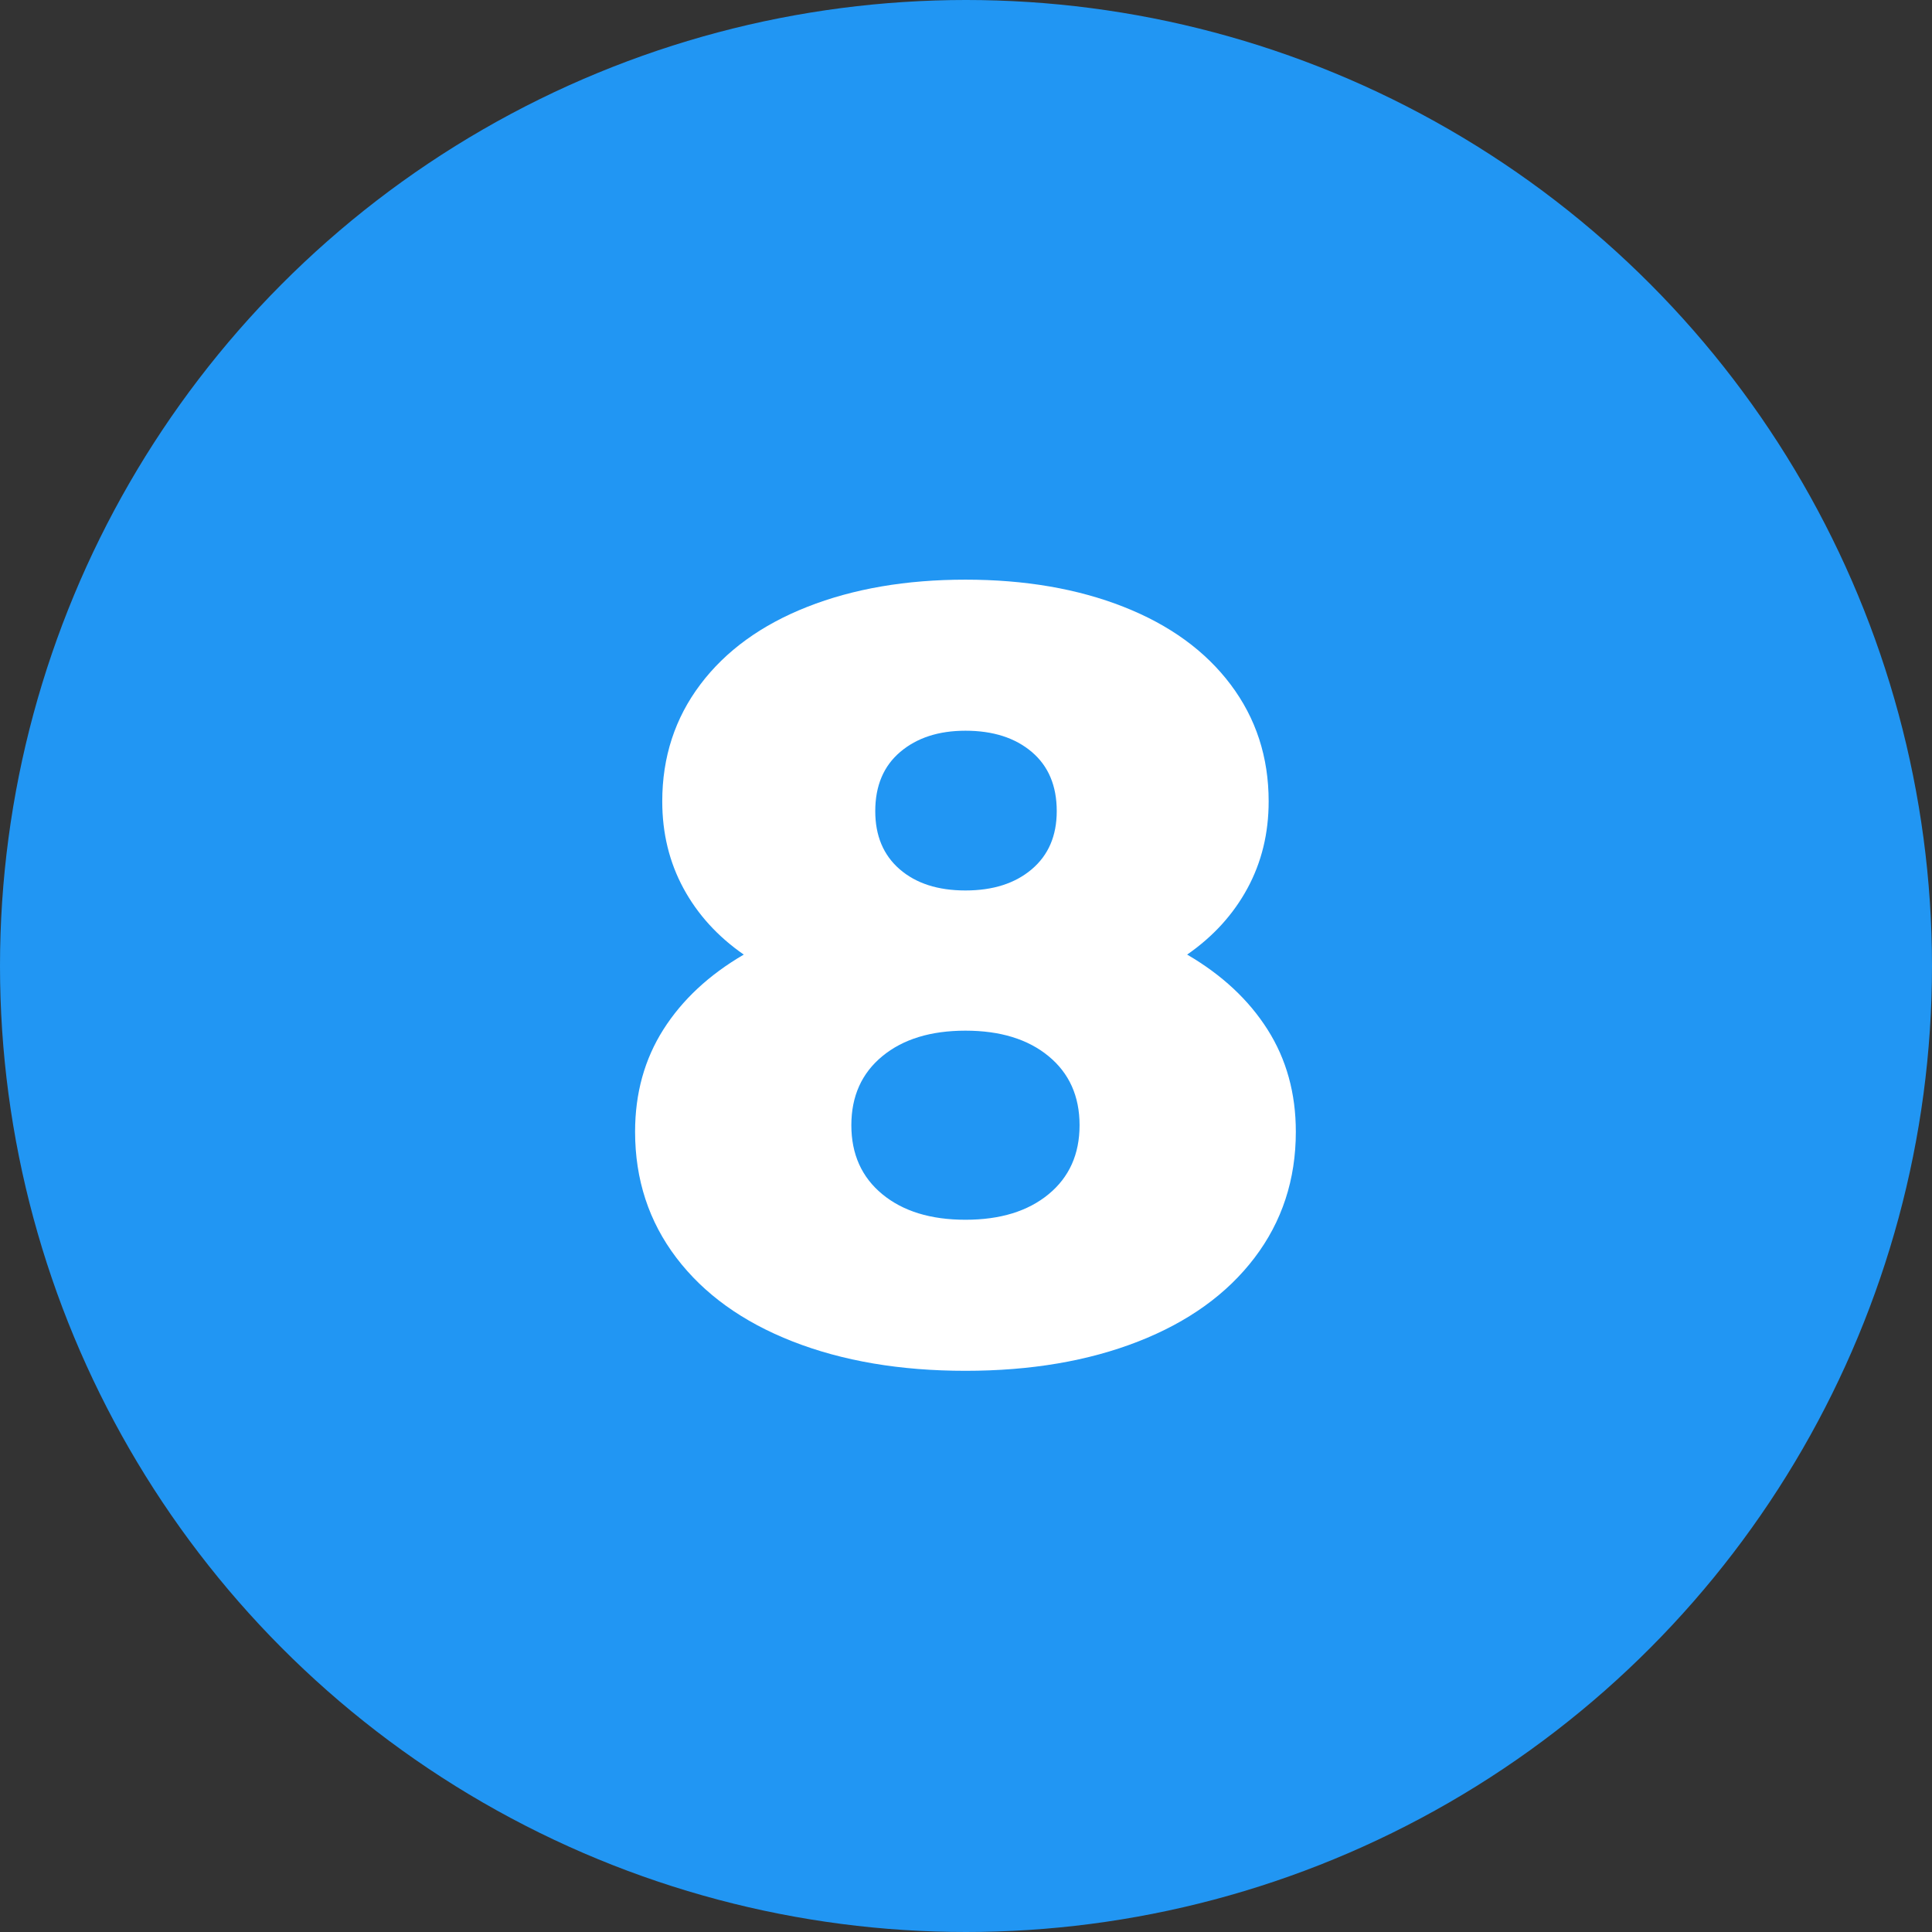<svg viewBox="0 0 320 320" xmlns="http://www.w3.org/2000/svg"><rect x="0" y="0" width="320" height="320" fill="#333333" stroke="none"/><circle fill="#2196f3" cx="160" cy="160" r="160"/><path fill="white" d="M196.63 158.11Q205.27 163.15 209.95 170.53Q214.63 177.91 214.63 187.45L214.63 187.45Q214.63 199.33 207.79 208.33Q200.95 217.33 188.53 222.19Q176.11 227.05 159.91 227.05L159.91 227.05Q143.71 227.05 131.29 222.19Q118.87 217.33 112.03 208.33Q105.19 199.33 105.19 187.45L105.19 187.45Q105.19 177.91 109.87 170.53Q114.55 163.15 123.19 158.11L123.19 158.11Q116.71 153.61 113.20 147.13Q109.69 140.65 109.69 132.73L109.69 132.73Q109.69 121.75 115.99 113.38Q122.29 105.01 133.72 100.51Q145.15 96.01 159.91 96.01L159.91 96.01Q174.67 96.01 186.10 100.51Q197.53 105.01 203.83 113.38Q210.13 121.75 210.13 132.73L210.13 132.73Q210.13 140.65 206.62 147.13Q203.11 153.61 196.63 158.11L196.63 158.11ZM159.91 121.03Q153.25 121.03 149.11 124.54Q144.97 128.05 144.97 134.35L144.97 134.35Q144.97 140.47 149.02 143.98Q153.07 147.49 159.91 147.49L159.91 147.49Q166.75 147.49 170.89 143.98Q175.03 140.47 175.03 134.35L175.03 134.35Q175.03 128.05 170.89 124.54Q166.75 121.03 159.91 121.03L159.91 121.03ZM159.91 202.03Q168.55 202.03 173.68 197.80Q178.81 193.57 178.81 186.37L178.81 186.37Q178.81 179.17 173.68 174.94Q168.55 170.71 159.91 170.71L159.91 170.71Q151.27 170.71 146.14 174.94Q141.01 179.17 141.01 186.37L141.01 186.37Q141.01 193.57 146.14 197.80Q151.27 202.03 159.91 202.03L159.91 202.03Z"/></svg>